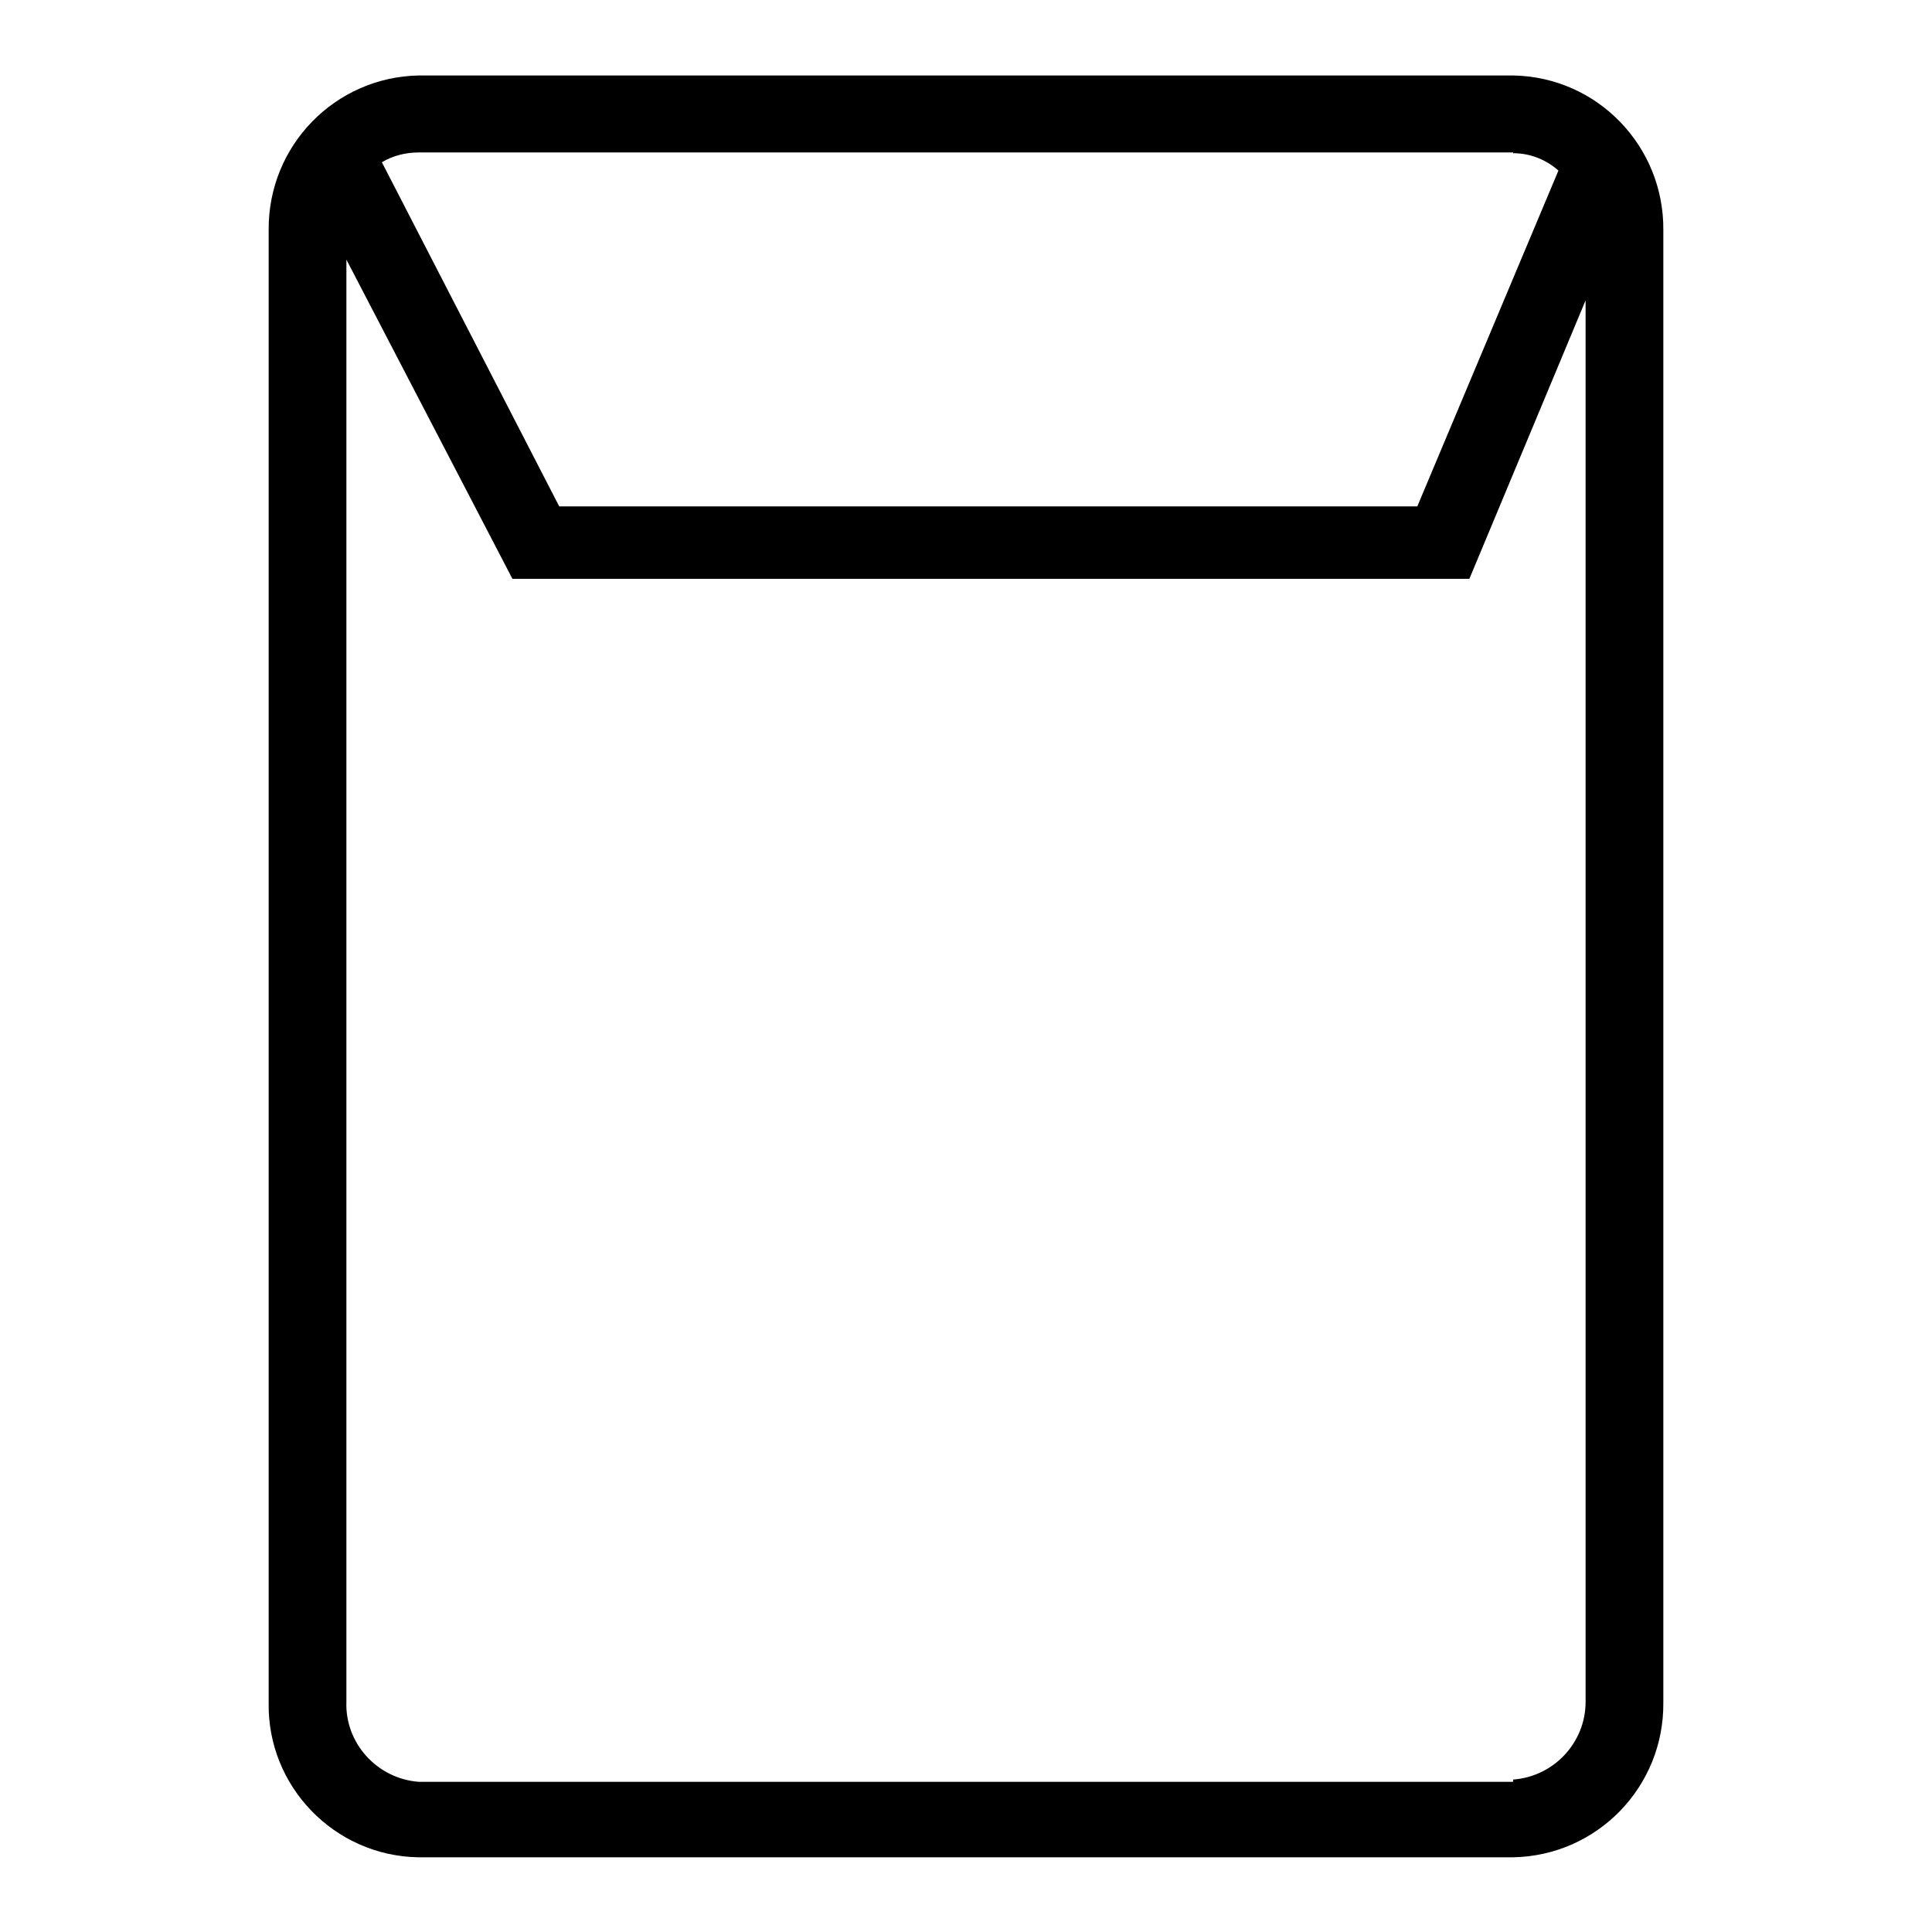 <?xml version="1.0" encoding="utf-8"?>
<!-- Svg Vector Icons : http://www.onlinewebfonts.com/icon -->
<!DOCTYPE svg PUBLIC "-//W3C//DTD SVG 1.1//EN" "http://www.w3.org/Graphics/SVG/1.1/DTD/svg11.dtd">
<svg version="1.1" xmlns="http://www.w3.org/2000/svg" xmlns:xlink="http://www.w3.org/1999/xlink" x="0px" y="0px" viewBox="0 0 256 256" enable-background="new 0 0 256 256" xml:space="preserve">
<g> <path fill="#000000" d="M200.5,10h-145c-11.1,0.2-20,9.3-19.9,20.5c0,0,0,0,0,0.1v195c-0.2,11.1,8.7,20.3,19.8,20.5c0,0,0,0,0.1,0 h145c11.1-0.2,20-9.3,19.9-20.5c0,0,0,0,0-0.1v-195C220.5,19.4,211.7,10.2,200.5,10C200.5,10,200.5,10,200.5,10L200.5,10z  M200.5,20.3c2.2,0,4.3,0.8,6,2.3l-18.7,44.5H74.1L50.6,21.5c1.5-0.9,3.2-1.3,4.9-1.3H200.5z M200.5,236.1h-145 c-5.5-0.4-9.8-5.1-9.6-10.6V34.4l22,42.3h126.8l15.4-36.9v185.7c0,5.4-4.2,9.9-9.6,10.3V236.1z"/></g>
</svg>